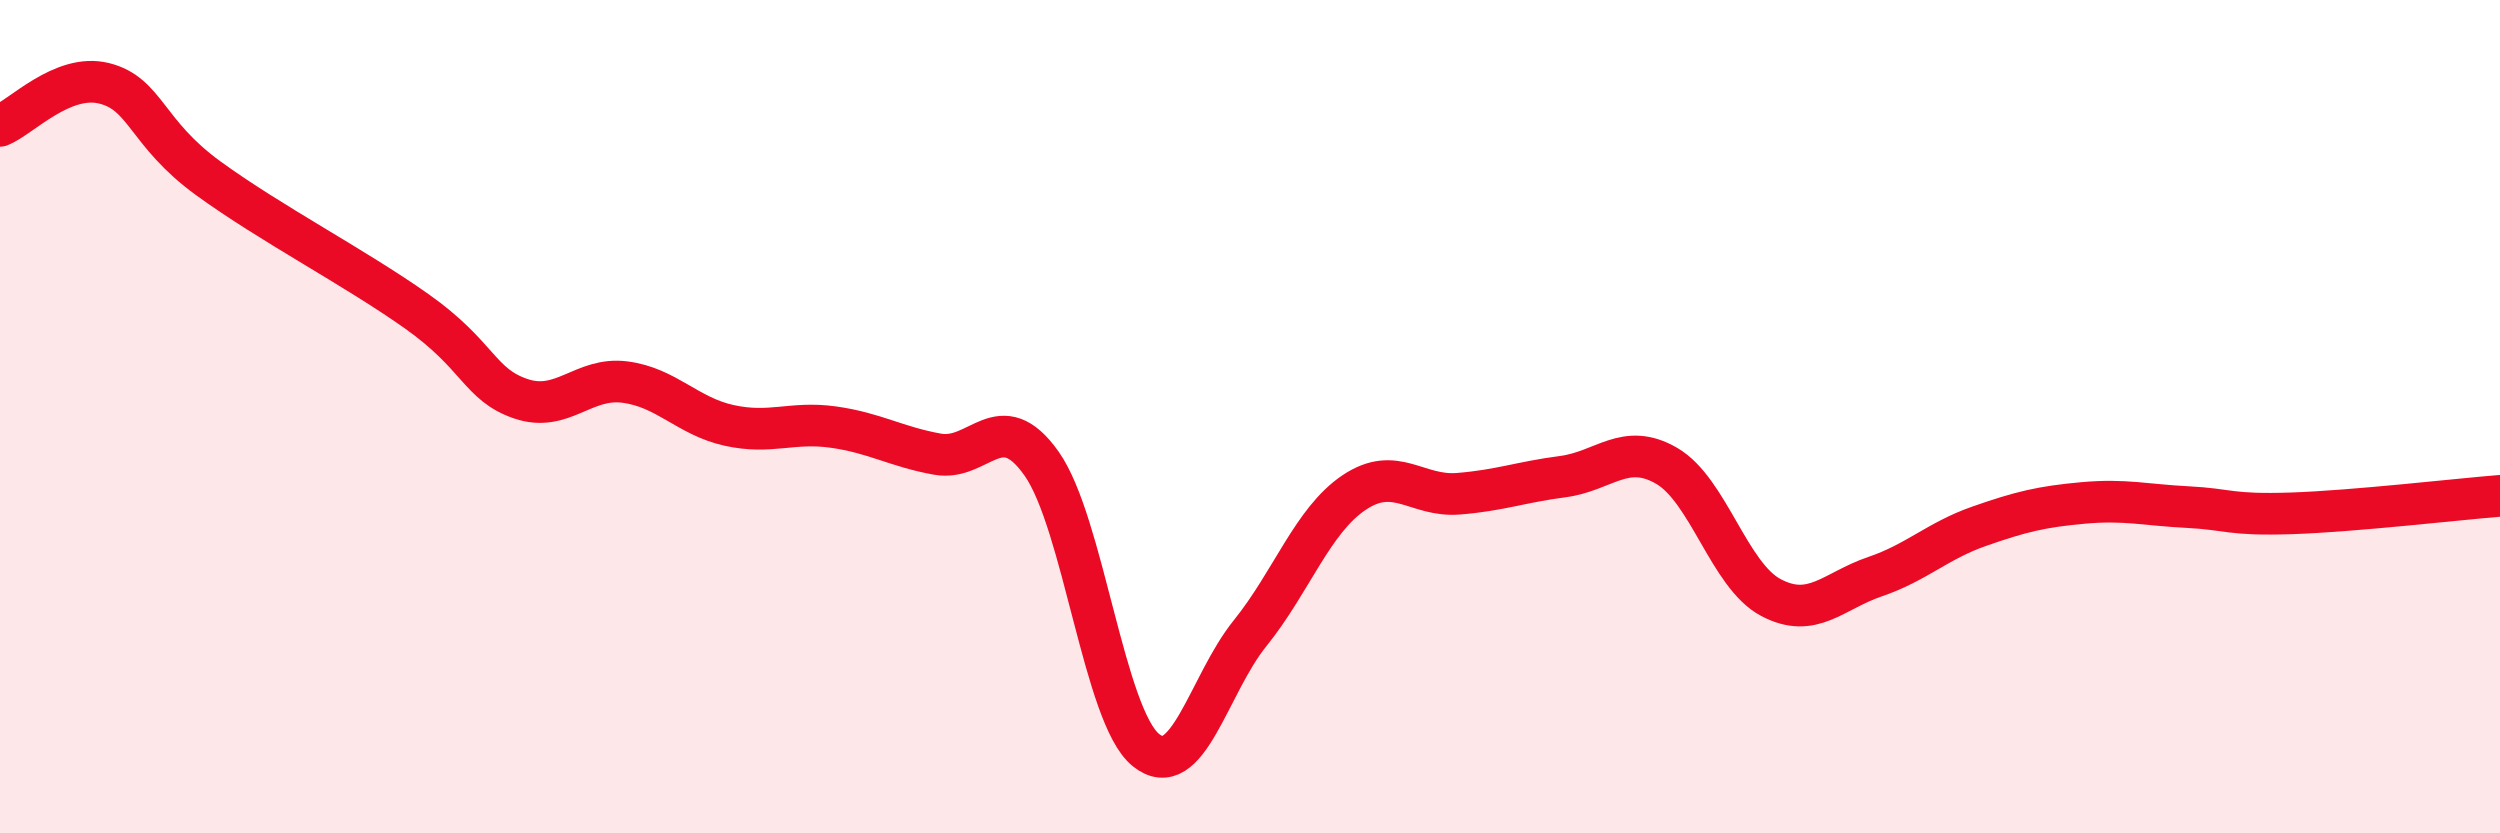 
    <svg width="60" height="20" viewBox="0 0 60 20" xmlns="http://www.w3.org/2000/svg">
      <path
        d="M 0,3.02 C 0.5,2.82 1.5,1.75 2.5,2 C 3.5,2.25 3.5,3.19 5,4.28 C 6.5,5.37 8.5,6.41 10,7.47 C 11.5,8.53 11.5,9.23 12.5,9.57 C 13.5,9.91 14,9.04 15,9.17 C 16,9.3 16.5,9.99 17.5,10.21 C 18.5,10.43 19,10.11 20,10.25 C 21,10.39 21.5,10.72 22.5,10.9 C 23.5,11.08 24,9.71 25,11.13 C 26,12.55 26.5,17.19 27.5,18 C 28.5,18.81 29,16.44 30,15.2 C 31,13.96 31.5,12.49 32.5,11.82 C 33.5,11.15 34,11.93 35,11.85 C 36,11.77 36.5,11.57 37.5,11.44 C 38.5,11.31 39,10.6 40,11.18 C 41,11.76 41.5,13.81 42.5,14.34 C 43.5,14.87 44,14.18 45,13.84 C 46,13.5 46.5,12.98 47.5,12.63 C 48.5,12.28 49,12.16 50,12.07 C 51,11.98 51.5,12.12 52.5,12.17 C 53.5,12.22 53.5,12.37 55,12.32 C 56.5,12.27 59,11.98 60,11.9L60 20L0 20Z"
        fill="#EB0A25"
        opacity="0.1"
        stroke-linecap="round"
        stroke-linejoin="round"
      />
      <path
        d="M 0,3.02 C 0.5,2.82 1.5,1.75 2.5,2 C 3.5,2.25 3.5,3.19 5,4.28 C 6.5,5.37 8.5,6.41 10,7.47 C 11.5,8.53 11.5,9.23 12.5,9.57 C 13.5,9.91 14,9.04 15,9.17 C 16,9.3 16.5,9.99 17.5,10.21 C 18.5,10.43 19,10.11 20,10.25 C 21,10.39 21.5,10.72 22.5,10.9 C 23.5,11.08 24,9.71 25,11.13 C 26,12.55 26.5,17.19 27.5,18 C 28.5,18.81 29,16.44 30,15.2 C 31,13.96 31.5,12.49 32.5,11.82 C 33.5,11.15 34,11.93 35,11.85 C 36,11.77 36.5,11.57 37.5,11.44 C 38.5,11.31 39,10.6 40,11.18 C 41,11.76 41.5,13.81 42.5,14.34 C 43.5,14.87 44,14.18 45,13.84 C 46,13.5 46.5,12.98 47.5,12.63 C 48.5,12.28 49,12.16 50,12.07 C 51,11.98 51.5,12.12 52.5,12.17 C 53.5,12.22 53.5,12.37 55,12.32 C 56.5,12.27 59,11.98 60,11.9"
        stroke="#EB0A25"
        stroke-width="1"
        fill="none"
        stroke-linecap="round"
        stroke-linejoin="round"
      />
    </svg>
  